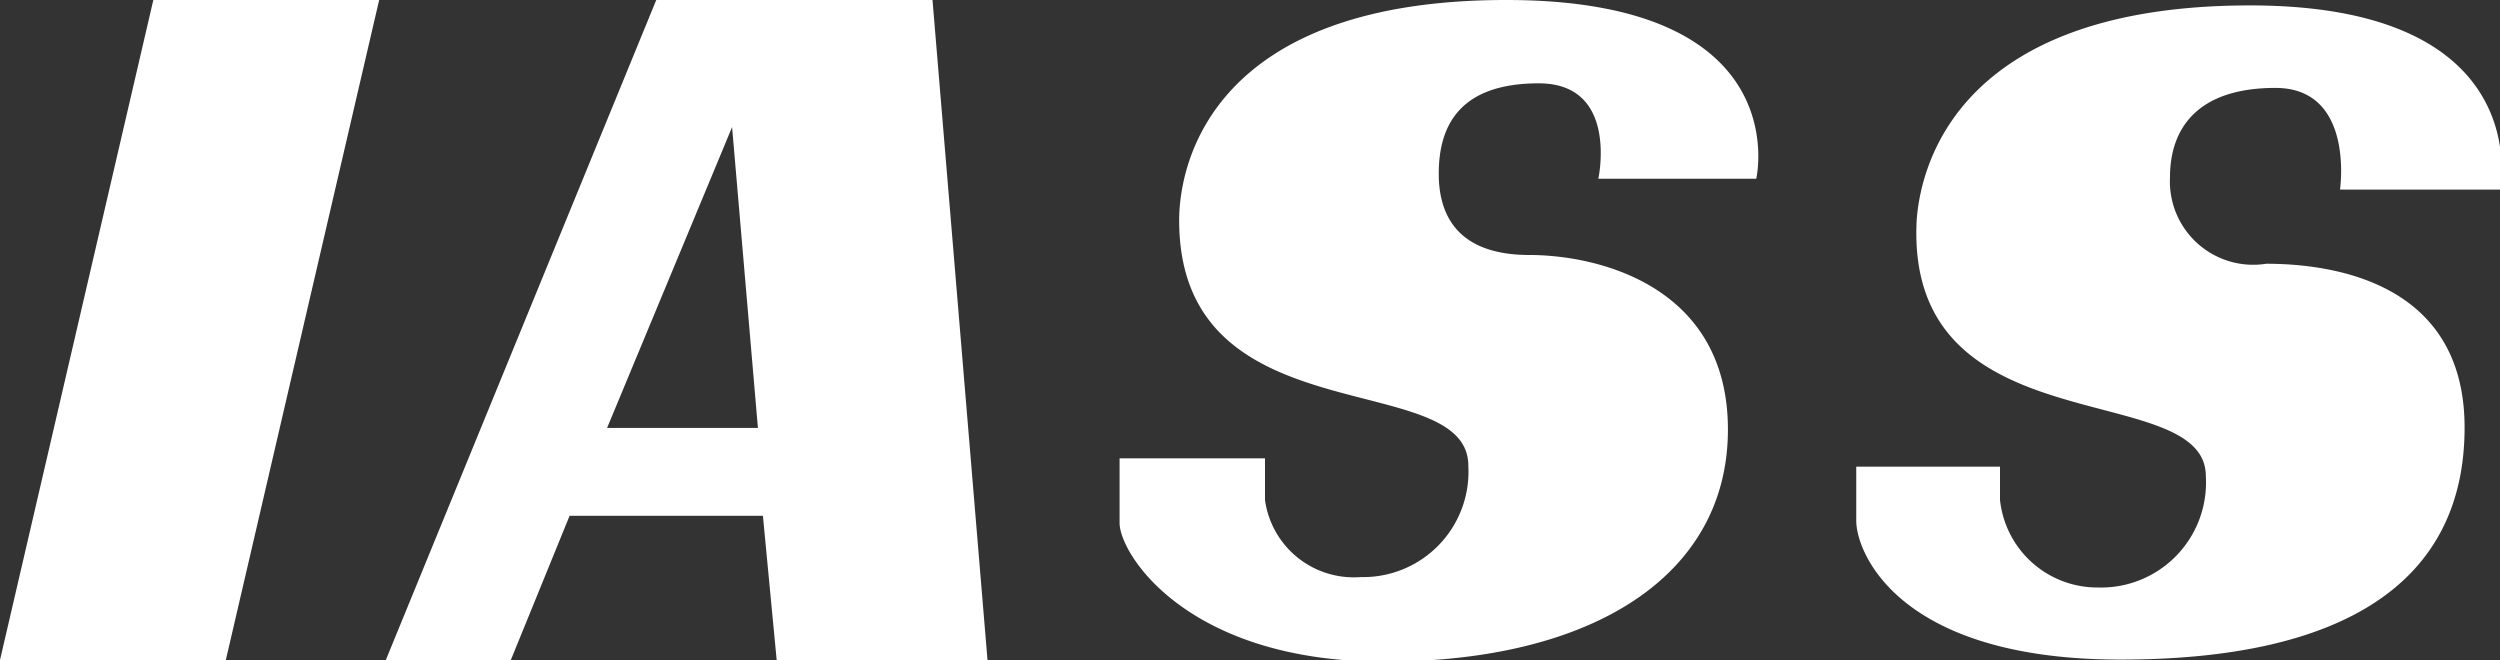 <svg xmlns="http://www.w3.org/2000/svg" viewBox="0 0 60 15.84"><rect x="0" y="0" width="60" height="15.84" fill="#333333" stroke="none"/><defs><style>.cls-1{fill:#fff;}</style></defs><g id="レイヤー_2" data-name="レイヤー 2"><g id="レイヤー_1-2" data-name="レイヤー 1"><polygon class="cls-1" points="5.42 15.84 0 15.84 3.68 0 9.1 0 5.42 15.84"/><path class="cls-1" d="M18.64,15.84H23.7L22.38,0H15.75L9.26,15.84h3l1.41-3.46h4.64Zm-4.07-5.57,3-7.22.62,7.22Z"/><path class="cls-1" d="M38.36,4.29h3.79s1-4.29-6-4.29S28.3,3.86,28.3,5.29c0,5.26,6.94,3.49,6.94,5.89a2.53,2.53,0,0,1-2.59,2.67A2.15,2.15,0,0,1,30.36,12V11H26.87v1.55c0,.75,1.63,3.33,6.35,3.33,5.06,0,8.25-2.1,8.25-5.57s-3.15-4.19-4.76-4.19-2.18-.83-2.18-1.95S35,2,36.93,2,38.36,4.29,38.36,4.29Z"/><path class="cls-1" d="M56.16,4.55H60S60.91.13,54,.13s-7.9,3.74-8,5.16c-.28,5.5,6.94,3.75,6.94,6.14a2.52,2.52,0,0,1-2.59,2.67A2.35,2.35,0,0,1,48,12v-.8H44.55v1.3c0,.75,1,3.33,6.34,3.33s8.26-1.84,8.26-5.57c0-3.48-3.15-3.93-4.76-3.93a2,2,0,0,1-2.31-2.08c0-1.13.62-2.14,2.53-2.14S56.16,4.55,56.16,4.55Z"/></g></g></svg>